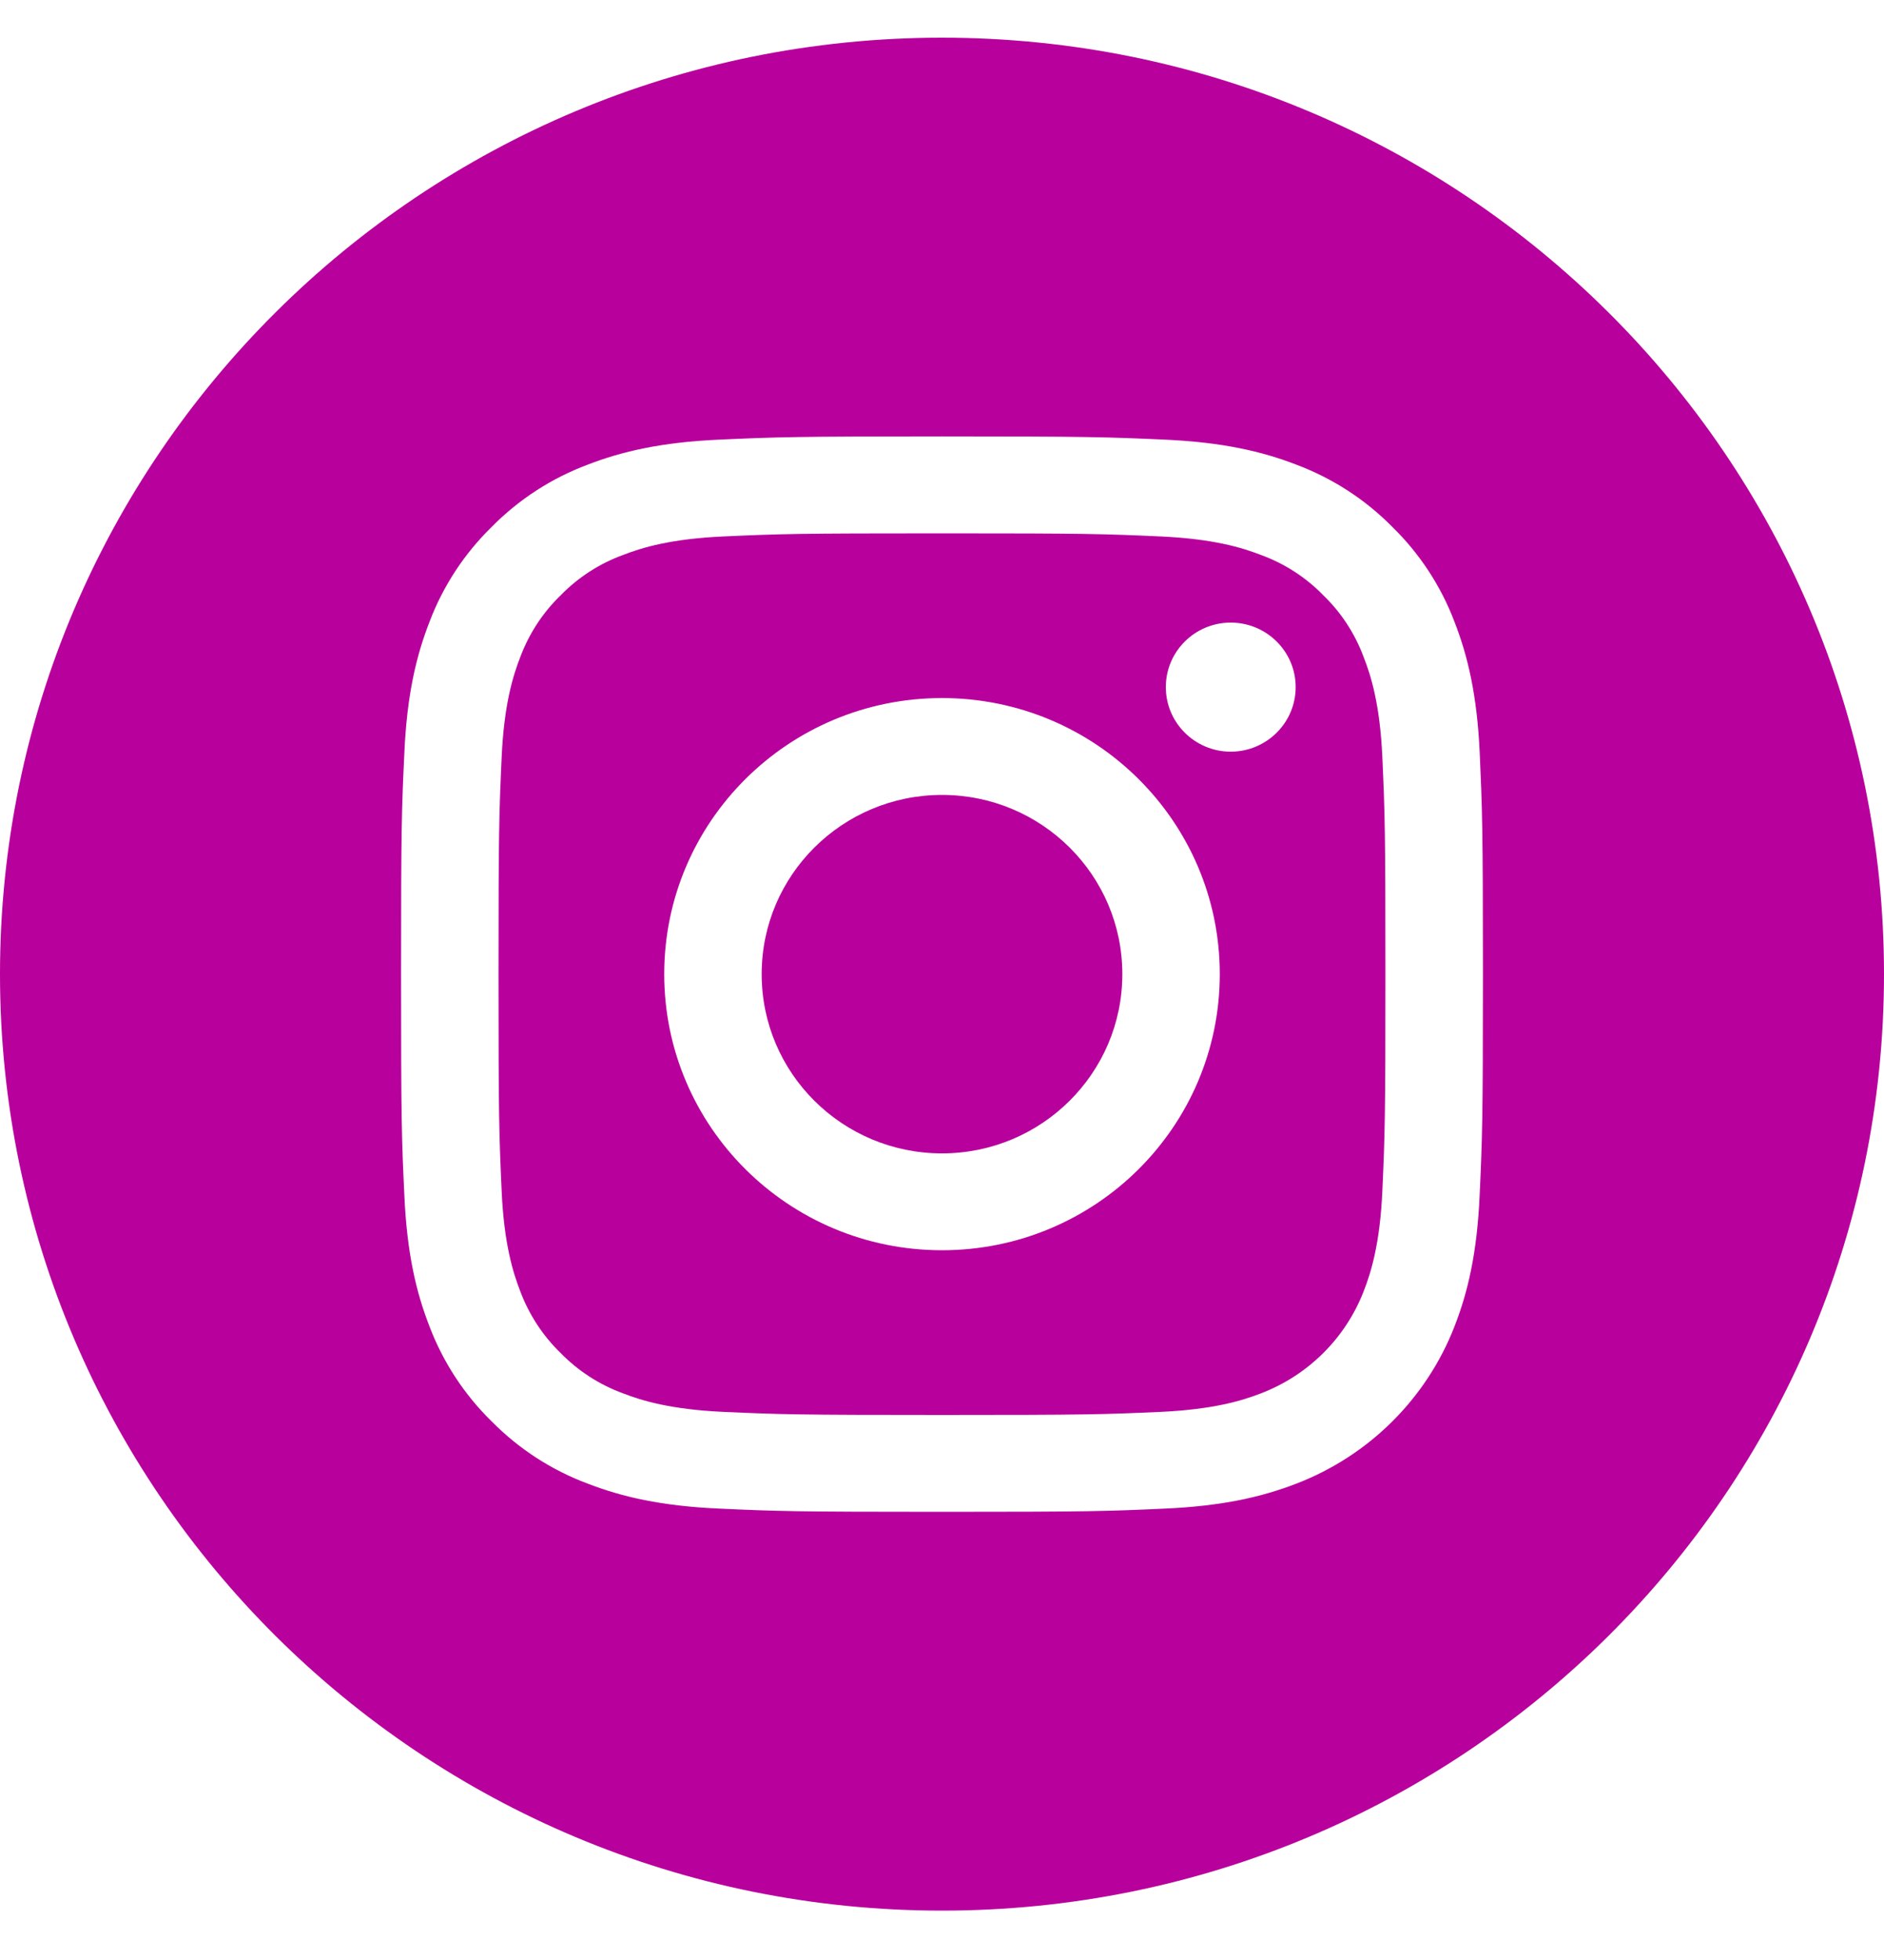 <svg width="25" height="26" viewBox="0 0 25 26" fill="none" xmlns="http://www.w3.org/2000/svg">
<path d="M14.893 12.922C14.893 14.236 13.821 15.3 12.5 15.3C11.179 15.3 10.107 14.236 10.107 12.922C10.107 11.609 11.179 10.545 12.5 10.545C13.821 10.545 14.893 11.609 14.893 12.922Z" fill="#B8009C"/>
<path d="M18.095 8.716C17.98 8.406 17.797 8.125 17.558 7.895C17.327 7.658 17.045 7.476 16.733 7.362C16.48 7.264 16.1 7.148 15.4 7.116C14.643 7.082 14.416 7.075 12.5 7.075C10.583 7.075 10.356 7.082 9.6 7.116C8.9 7.148 8.52 7.264 8.267 7.362C7.955 7.476 7.673 7.658 7.442 7.895C7.203 8.125 7.02 8.406 6.904 8.716C6.806 8.967 6.689 9.345 6.657 10.04C6.623 10.792 6.615 11.018 6.615 12.923C6.615 14.827 6.623 15.053 6.657 15.805C6.689 16.5 6.806 16.878 6.904 17.13C7.02 17.439 7.203 17.72 7.441 17.95C7.673 18.187 7.955 18.369 8.267 18.483C8.52 18.581 8.9 18.697 9.6 18.729C10.356 18.763 10.583 18.77 12.5 18.77C14.417 18.77 14.644 18.763 15.4 18.729C16.1 18.697 16.48 18.581 16.733 18.483C17.359 18.243 17.854 17.752 18.095 17.13C18.194 16.878 18.311 16.5 18.343 15.805C18.377 15.053 18.384 14.827 18.384 12.923C18.384 11.018 18.377 10.792 18.343 10.04C18.311 9.345 18.194 8.967 18.095 8.716ZM12.5 16.585C10.464 16.585 8.814 14.945 8.814 12.922C8.814 10.899 10.464 9.26 12.5 9.26C14.536 9.26 16.186 10.899 16.186 12.922C16.186 14.945 14.536 16.585 12.5 16.585ZM16.331 9.971C15.856 9.971 15.47 9.587 15.47 9.115C15.47 8.642 15.856 8.259 16.331 8.259C16.807 8.259 17.193 8.642 17.193 9.115C17.193 9.587 16.807 9.971 16.331 9.971Z" fill="#B8009C"/>
<path d="M12.5 0.5C5.598 0.5 0 6.063 0 12.922C0 19.782 5.598 25.345 12.5 25.345C19.402 25.345 25 19.782 25 12.922C25 6.063 19.402 0.5 12.5 0.5ZM19.634 15.863C19.6 16.623 19.478 17.141 19.301 17.595C18.928 18.553 18.166 19.31 17.202 19.681C16.745 19.857 16.223 19.978 15.459 20.012C14.694 20.047 14.45 20.055 12.5 20.055C10.551 20.055 10.306 20.047 9.541 20.012C8.777 19.978 8.255 19.857 7.799 19.681C7.319 19.502 6.886 19.221 6.527 18.858C6.162 18.502 5.88 18.071 5.699 17.595C5.522 17.141 5.4 16.623 5.366 15.863C5.33 15.103 5.322 14.86 5.322 12.922C5.322 10.985 5.33 10.742 5.366 9.981C5.4 9.222 5.522 8.704 5.699 8.25C5.879 7.774 6.162 7.343 6.527 6.987C6.886 6.624 7.319 6.343 7.798 6.164C8.255 5.987 8.777 5.867 9.541 5.832C10.306 5.798 10.551 5.789 12.5 5.789C14.449 5.789 14.694 5.798 15.459 5.832C16.223 5.867 16.745 5.987 17.202 6.164C17.68 6.343 18.114 6.624 18.473 6.987C18.838 7.343 19.121 7.774 19.301 8.25C19.478 8.704 19.6 9.222 19.635 9.981C19.669 10.742 19.678 10.985 19.678 12.922C19.678 14.86 19.669 15.103 19.634 15.863Z" fill="#B8009C"/>
</svg>
